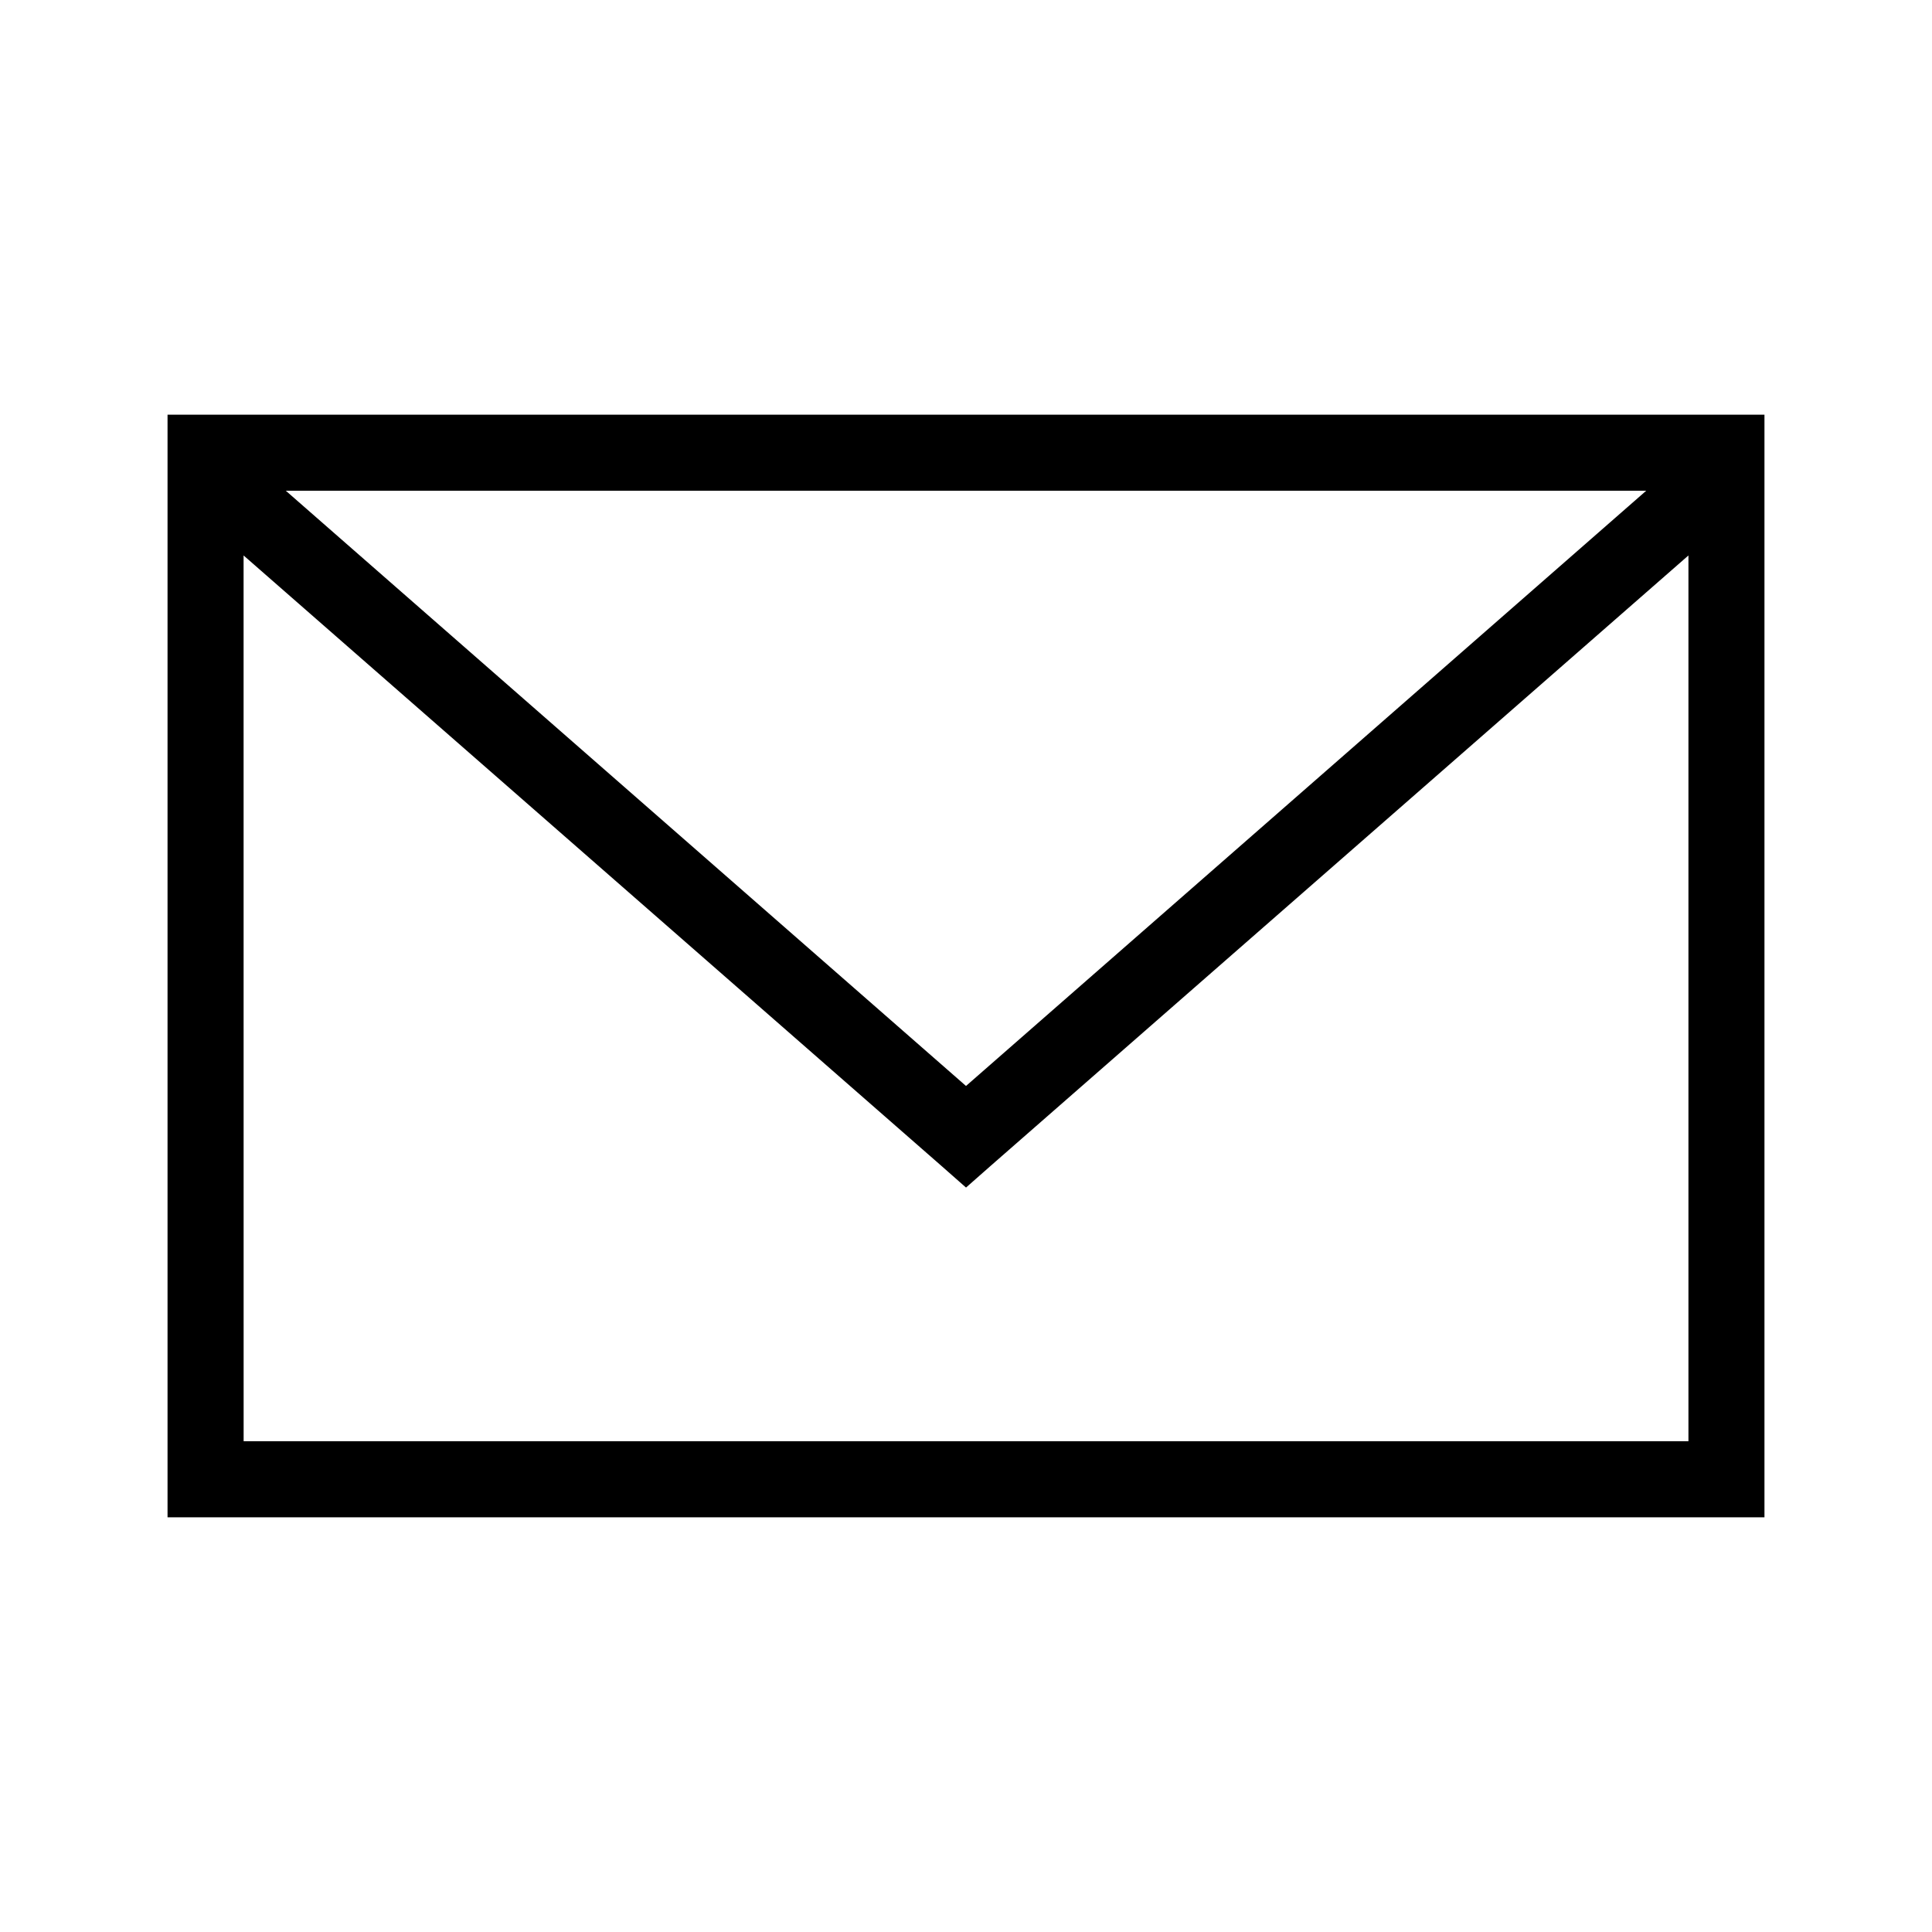 <?xml version="1.0" encoding="UTF-8"?>
<!-- Uploaded to: SVG Repo, www.svgrepo.com, Generator: SVG Repo Mixer Tools -->
<svg fill="#000000" width="800px" height="800px" version="1.1" viewBox="144 144 512 512" xmlns="http://www.w3.org/2000/svg">
 <path d="m188.4 253.89v292.21h423.2v-292.21zm31.332 20.152h360.54l-180.27 157.75zm-11.18 17.16 184.84 161.69 6.613 5.824 6.609-5.824 184.84-161.69v234.74h-382.89z"/>
</svg>